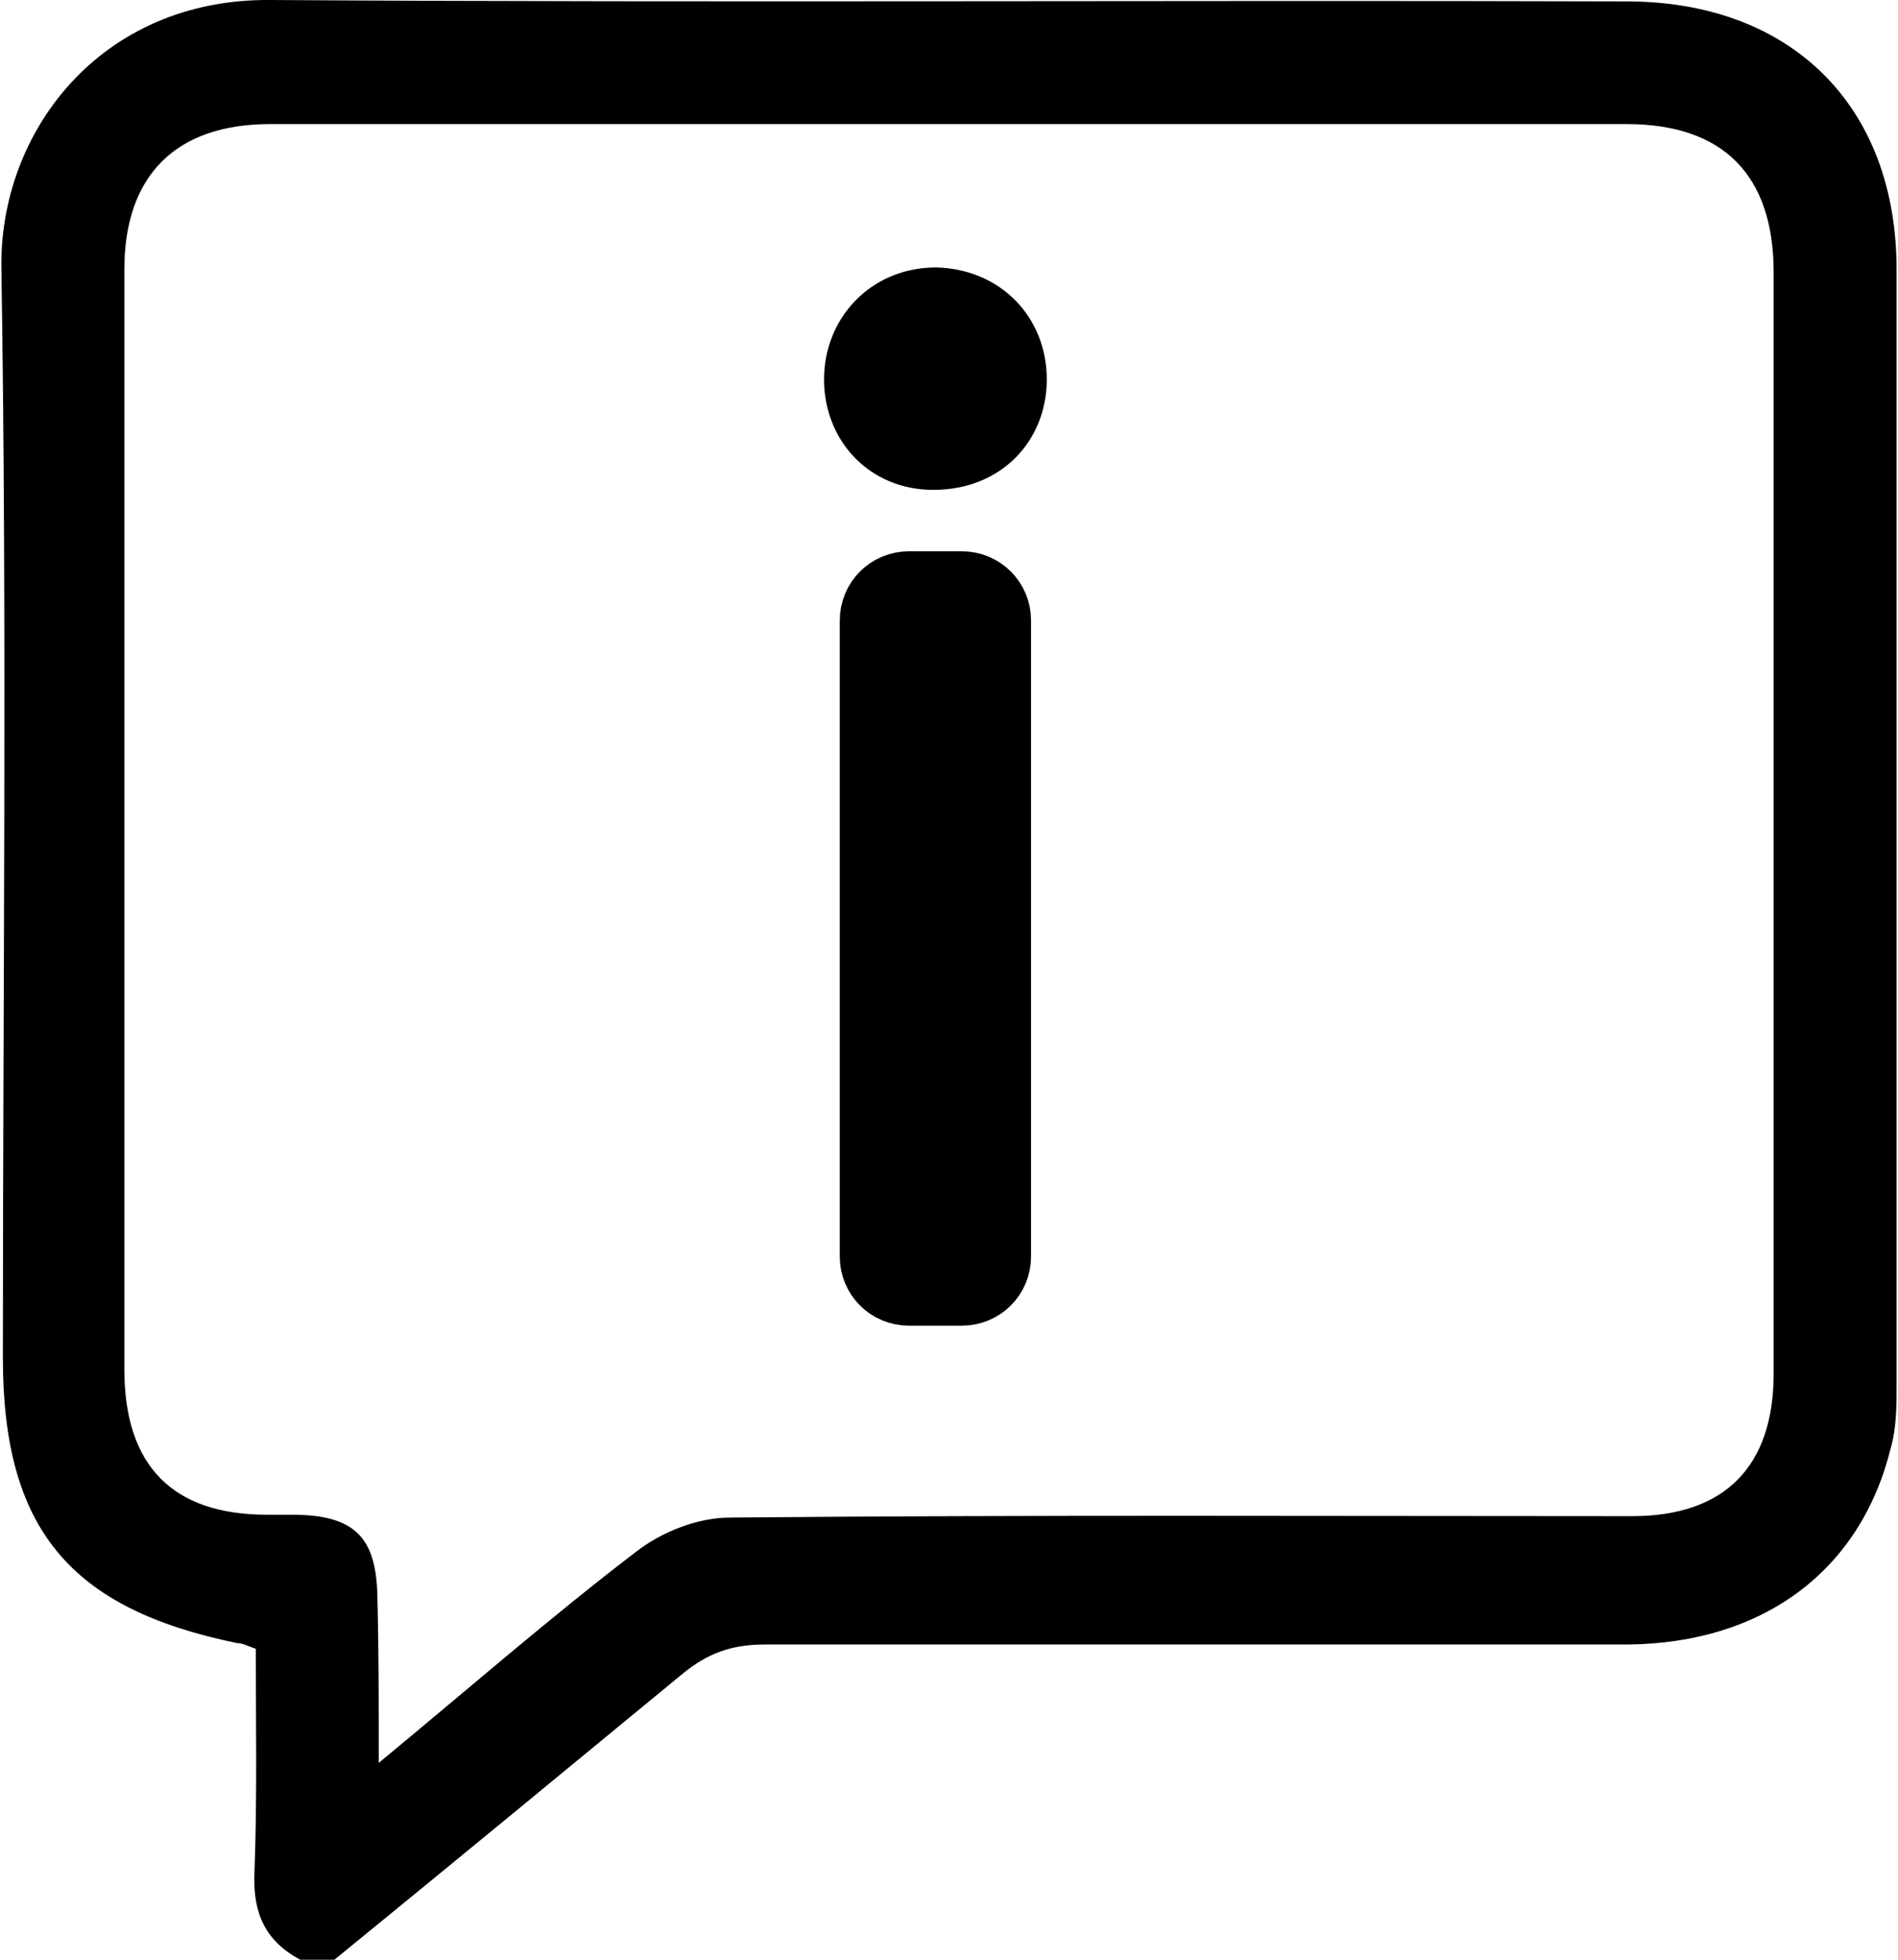 <svg width="31" height="32" viewBox="0 0 31 32" fill="none" xmlns="http://www.w3.org/2000/svg">
<g clip-path="url(#clip0_13307_37987)">
<path d="M16.597 6.195C16.597 6.917 16.084 7.499 15.243 7.499C14.473 7.499 13.959 6.917 13.959 6.195C13.959 5.473 14.496 4.867 15.29 4.867C16.06 4.891 16.597 5.45 16.597 6.195ZM14.216 20.518V10.131C14.216 9.782 14.496 9.502 14.846 9.502H15.71C16.06 9.502 16.34 9.782 16.34 10.131V20.518C16.34 20.867 16.06 21.147 15.71 21.147H14.846C14.496 21.147 14.216 20.867 14.216 20.518Z" fill="black" stroke="black" stroke-miterlimit="10"/>
<path d="M5.462 32C5.276 32 5.089 32 4.902 32C4.342 31.697 4.132 31.255 4.155 30.603C4.202 29.368 4.178 28.134 4.178 26.923C4.038 26.876 3.968 26.83 3.875 26.83C1.144 26.271 0.047 24.966 0.047 22.172C0.047 16.256 0.117 10.317 0.023 4.402C-0.023 2.166 1.634 -0.023 4.412 -5.99578e-05C11.788 0.047 19.188 -5.99579e-05 26.565 0.023C29.249 0.023 30.977 1.723 30.977 4.402C30.977 10.457 30.977 16.536 30.977 22.591C30.977 22.94 30.977 23.313 30.883 23.639C30.393 25.642 28.806 26.83 26.588 26.853C21.896 26.853 17.181 26.853 12.489 26.853C11.952 26.853 11.555 26.993 11.135 27.342C9.267 28.879 7.377 30.439 5.462 32ZM6.186 28.786C7.68 27.552 8.987 26.41 10.388 25.339C10.808 25.013 11.392 24.78 11.928 24.78C16.831 24.734 21.756 24.757 26.658 24.757C28.175 24.757 28.969 23.942 28.969 22.428C28.969 16.442 28.969 10.457 28.969 4.448C28.969 2.865 28.152 2.026 26.565 2.026C19.188 2.026 11.812 2.026 4.412 2.026C2.871 2.026 2.031 2.865 2.031 4.402C2.031 8.384 2.031 12.367 2.031 16.326C2.031 18.329 2.031 20.355 2.031 22.358C2.031 23.942 2.825 24.734 4.365 24.734C4.529 24.734 4.692 24.734 4.855 24.734C5.789 24.757 6.139 25.106 6.163 26.038C6.186 26.899 6.186 27.738 6.186 28.786Z" fill="black"/>
</g>
<defs>
<clipPath id="clip0_13307_37987">
<rect width="31" height="32" fill="white"/>
</clipPath>
</defs>
</svg>
